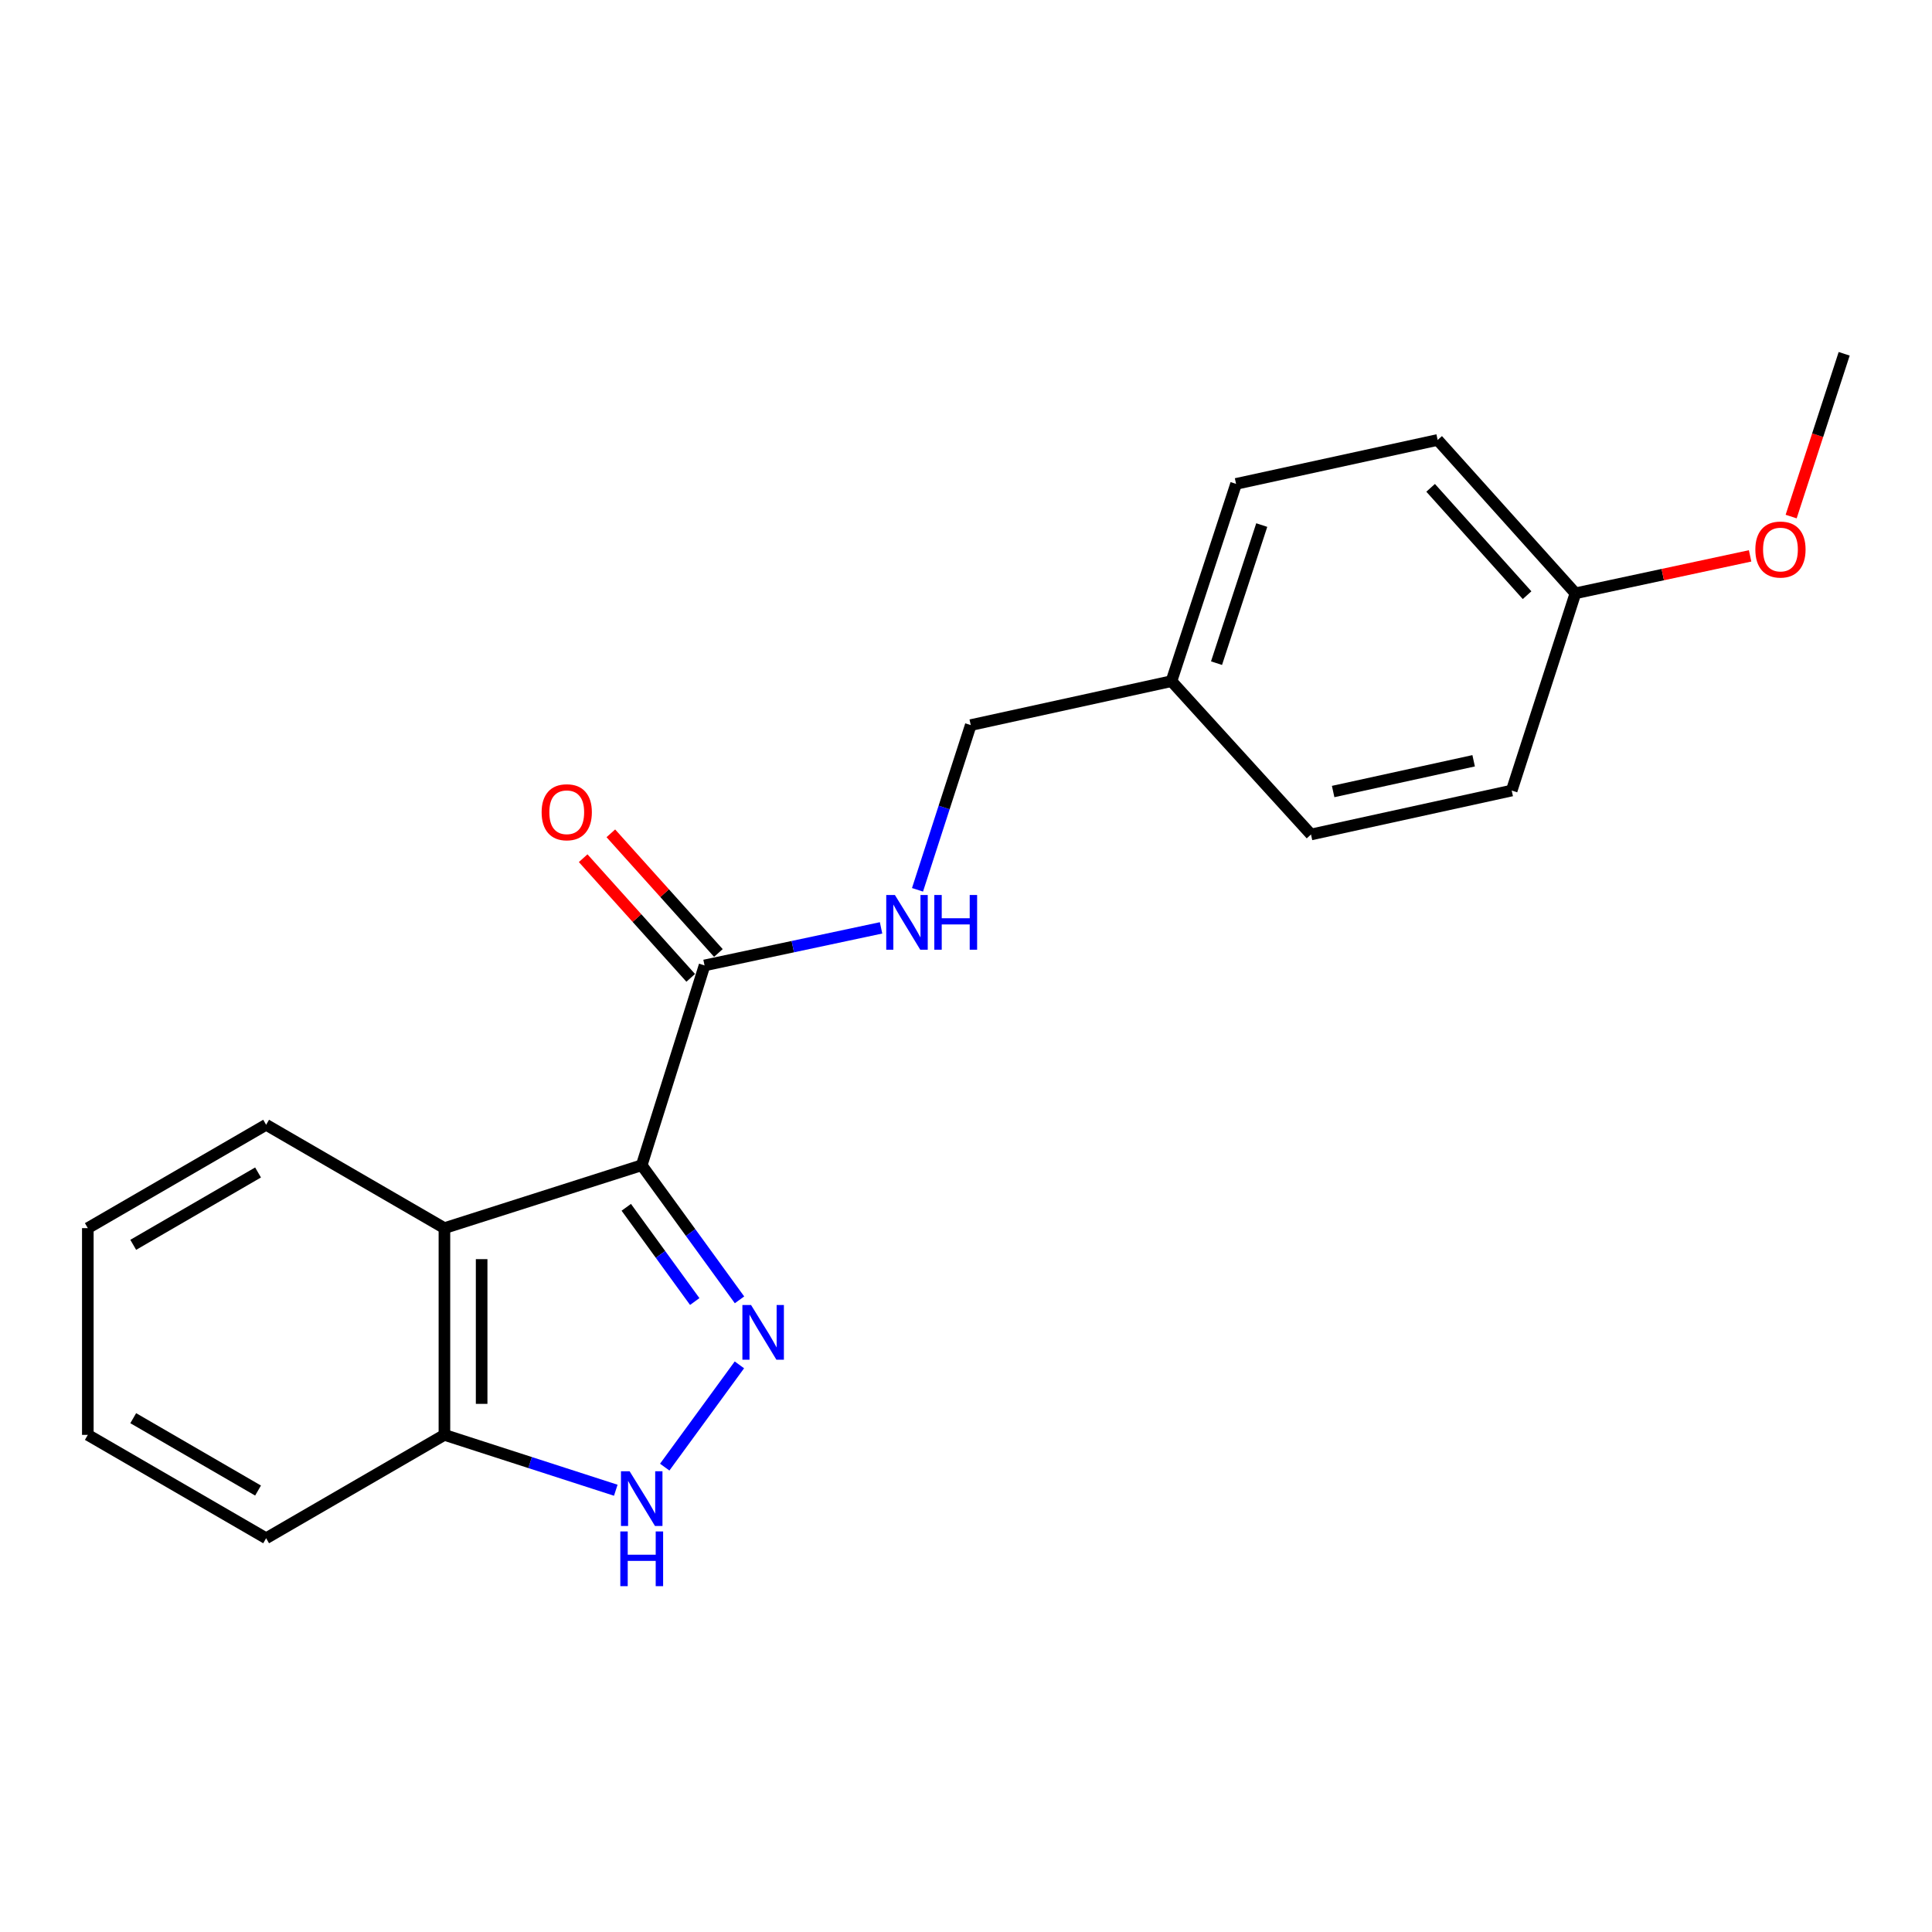 <?xml version='1.0' encoding='iso-8859-1'?>
<svg version='1.1' baseProfile='full'
              xmlns='http://www.w3.org/2000/svg'
                      xmlns:rdkit='http://www.rdkit.org/xml'
                      xmlns:xlink='http://www.w3.org/1999/xlink'
                  xml:space='preserve'
width='1000px' height='1000px' viewBox='0 0 1000 1000'>
<!-- END OF HEADER -->
<rect style='opacity:1.0;fill:#FFFFFF;stroke:none' width='1000' height='1000' x='0' y='0'> </rect>
<path class='bond-0' d='M 332.15,603.124 L 357.461,637.959' style='fill:none;fill-rule:evenodd;stroke:#000000;stroke-width:6px;stroke-linecap:butt;stroke-linejoin:miter;stroke-opacity:1' />
<path class='bond-0' d='M 357.461,637.959 L 382.772,672.795' style='fill:none;fill-rule:evenodd;stroke:#0000FF;stroke-width:6px;stroke-linecap:butt;stroke-linejoin:miter;stroke-opacity:1' />
<path class='bond-0' d='M 324.159,624.898 L 341.877,649.283' style='fill:none;fill-rule:evenodd;stroke:#000000;stroke-width:6px;stroke-linecap:butt;stroke-linejoin:miter;stroke-opacity:1' />
<path class='bond-0' d='M 341.877,649.283 L 359.595,673.668' style='fill:none;fill-rule:evenodd;stroke:#0000FF;stroke-width:6px;stroke-linecap:butt;stroke-linejoin:miter;stroke-opacity:1' />
<path class='bond-1' d='M 332.15,603.124 L 230.032,635.679' style='fill:none;fill-rule:evenodd;stroke:#000000;stroke-width:6px;stroke-linecap:butt;stroke-linejoin:miter;stroke-opacity:1' />
<path class='bond-3' d='M 332.15,603.124 L 364.673,499.7' style='fill:none;fill-rule:evenodd;stroke:#000000;stroke-width:6px;stroke-linecap:butt;stroke-linejoin:miter;stroke-opacity:1' />
<path class='bond-2' d='M 382.715,706.452 L 344.058,759.38' style='fill:none;fill-rule:evenodd;stroke:#0000FF;stroke-width:6px;stroke-linecap:butt;stroke-linejoin:miter;stroke-opacity:1' />
<path class='bond-4' d='M 230.032,635.679 L 230.032,742.689' style='fill:none;fill-rule:evenodd;stroke:#000000;stroke-width:6px;stroke-linecap:butt;stroke-linejoin:miter;stroke-opacity:1' />
<path class='bond-4' d='M 249.295,651.731 L 249.295,726.637' style='fill:none;fill-rule:evenodd;stroke:#000000;stroke-width:6px;stroke-linecap:butt;stroke-linejoin:miter;stroke-opacity:1' />
<path class='bond-10' d='M 230.032,635.679 L 137.748,582.18' style='fill:none;fill-rule:evenodd;stroke:#000000;stroke-width:6px;stroke-linecap:butt;stroke-linejoin:miter;stroke-opacity:1' />
<path class='bond-20' d='M 318.727,771.346 L 274.379,757.017' style='fill:none;fill-rule:evenodd;stroke:#0000FF;stroke-width:6px;stroke-linecap:butt;stroke-linejoin:miter;stroke-opacity:1' />
<path class='bond-20' d='M 274.379,757.017 L 230.032,742.689' style='fill:none;fill-rule:evenodd;stroke:#000000;stroke-width:6px;stroke-linecap:butt;stroke-linejoin:miter;stroke-opacity:1' />
<path class='bond-5' d='M 364.673,499.7 L 410.356,489.981' style='fill:none;fill-rule:evenodd;stroke:#000000;stroke-width:6px;stroke-linecap:butt;stroke-linejoin:miter;stroke-opacity:1' />
<path class='bond-5' d='M 410.356,489.981 L 456.038,480.262' style='fill:none;fill-rule:evenodd;stroke:#0000FF;stroke-width:6px;stroke-linecap:butt;stroke-linejoin:miter;stroke-opacity:1' />
<path class='bond-6' d='M 371.837,493.262 L 344.004,462.293' style='fill:none;fill-rule:evenodd;stroke:#000000;stroke-width:6px;stroke-linecap:butt;stroke-linejoin:miter;stroke-opacity:1' />
<path class='bond-6' d='M 344.004,462.293 L 316.171,431.323' style='fill:none;fill-rule:evenodd;stroke:#FF0000;stroke-width:6px;stroke-linecap:butt;stroke-linejoin:miter;stroke-opacity:1' />
<path class='bond-6' d='M 357.51,506.138 L 329.677,475.169' style='fill:none;fill-rule:evenodd;stroke:#000000;stroke-width:6px;stroke-linecap:butt;stroke-linejoin:miter;stroke-opacity:1' />
<path class='bond-6' d='M 329.677,475.169 L 301.844,444.2' style='fill:none;fill-rule:evenodd;stroke:#FF0000;stroke-width:6px;stroke-linecap:butt;stroke-linejoin:miter;stroke-opacity:1' />
<path class='bond-16' d='M 230.032,742.689 L 137.748,796.198' style='fill:none;fill-rule:evenodd;stroke:#000000;stroke-width:6px;stroke-linecap:butt;stroke-linejoin:miter;stroke-opacity:1' />
<path class='bond-7' d='M 474.901,460.565 L 488.681,417.938' style='fill:none;fill-rule:evenodd;stroke:#0000FF;stroke-width:6px;stroke-linecap:butt;stroke-linejoin:miter;stroke-opacity:1' />
<path class='bond-7' d='M 488.681,417.938 L 502.461,375.311' style='fill:none;fill-rule:evenodd;stroke:#000000;stroke-width:6px;stroke-linecap:butt;stroke-linejoin:miter;stroke-opacity:1' />
<path class='bond-8' d='M 502.461,375.311 L 606.346,352.569' style='fill:none;fill-rule:evenodd;stroke:#000000;stroke-width:6px;stroke-linecap:butt;stroke-linejoin:miter;stroke-opacity:1' />
<path class='bond-11' d='M 606.346,352.569 L 678.573,431.924' style='fill:none;fill-rule:evenodd;stroke:#000000;stroke-width:6px;stroke-linecap:butt;stroke-linejoin:miter;stroke-opacity:1' />
<path class='bond-12' d='M 606.346,352.569 L 639.789,250.461' style='fill:none;fill-rule:evenodd;stroke:#000000;stroke-width:6px;stroke-linecap:butt;stroke-linejoin:miter;stroke-opacity:1' />
<path class='bond-12' d='M 629.669,343.249 L 653.079,271.774' style='fill:none;fill-rule:evenodd;stroke:#000000;stroke-width:6px;stroke-linecap:butt;stroke-linejoin:miter;stroke-opacity:1' />
<path class='bond-9' d='M 815.441,307.096 L 744.123,227.72' style='fill:none;fill-rule:evenodd;stroke:#000000;stroke-width:6px;stroke-linecap:butt;stroke-linejoin:miter;stroke-opacity:1' />
<path class='bond-9' d='M 790.414,308.064 L 740.491,252.501' style='fill:none;fill-rule:evenodd;stroke:#000000;stroke-width:6px;stroke-linecap:butt;stroke-linejoin:miter;stroke-opacity:1' />
<path class='bond-15' d='M 815.441,307.096 L 860.645,297.409' style='fill:none;fill-rule:evenodd;stroke:#000000;stroke-width:6px;stroke-linecap:butt;stroke-linejoin:miter;stroke-opacity:1' />
<path class='bond-15' d='M 860.645,297.409 L 905.849,287.722' style='fill:none;fill-rule:evenodd;stroke:#FF0000;stroke-width:6px;stroke-linecap:butt;stroke-linejoin:miter;stroke-opacity:1' />
<path class='bond-22' d='M 815.441,307.096 L 782.458,409.183' style='fill:none;fill-rule:evenodd;stroke:#000000;stroke-width:6px;stroke-linecap:butt;stroke-linejoin:miter;stroke-opacity:1' />
<path class='bond-18' d='M 137.748,582.18 L 45.455,635.679' style='fill:none;fill-rule:evenodd;stroke:#000000;stroke-width:6px;stroke-linecap:butt;stroke-linejoin:miter;stroke-opacity:1' />
<path class='bond-18' d='M 133.565,606.871 L 68.959,644.321' style='fill:none;fill-rule:evenodd;stroke:#000000;stroke-width:6px;stroke-linecap:butt;stroke-linejoin:miter;stroke-opacity:1' />
<path class='bond-14' d='M 678.573,431.924 L 782.458,409.183' style='fill:none;fill-rule:evenodd;stroke:#000000;stroke-width:6px;stroke-linecap:butt;stroke-linejoin:miter;stroke-opacity:1' />
<path class='bond-14' d='M 690.036,409.695 L 762.755,393.776' style='fill:none;fill-rule:evenodd;stroke:#000000;stroke-width:6px;stroke-linecap:butt;stroke-linejoin:miter;stroke-opacity:1' />
<path class='bond-13' d='M 639.789,250.461 L 744.123,227.72' style='fill:none;fill-rule:evenodd;stroke:#000000;stroke-width:6px;stroke-linecap:butt;stroke-linejoin:miter;stroke-opacity:1' />
<path class='bond-17' d='M 927.095,267.373 L 940.82,225.249' style='fill:none;fill-rule:evenodd;stroke:#FF0000;stroke-width:6px;stroke-linecap:butt;stroke-linejoin:miter;stroke-opacity:1' />
<path class='bond-17' d='M 940.82,225.249 L 954.545,183.125' style='fill:none;fill-rule:evenodd;stroke:#000000;stroke-width:6px;stroke-linecap:butt;stroke-linejoin:miter;stroke-opacity:1' />
<path class='bond-21' d='M 137.748,796.198 L 45.455,742.689' style='fill:none;fill-rule:evenodd;stroke:#000000;stroke-width:6px;stroke-linecap:butt;stroke-linejoin:miter;stroke-opacity:1' />
<path class='bond-21' d='M 133.566,771.507 L 68.961,734.05' style='fill:none;fill-rule:evenodd;stroke:#000000;stroke-width:6px;stroke-linecap:butt;stroke-linejoin:miter;stroke-opacity:1' />
<path class='bond-19' d='M 45.455,635.679 L 45.455,742.689' style='fill:none;fill-rule:evenodd;stroke:#000000;stroke-width:6px;stroke-linecap:butt;stroke-linejoin:miter;stroke-opacity:1' />
<path  class='atom-1' d='M 388.743 675.468
L 398.023 690.468
Q 398.943 691.948, 400.423 694.628
Q 401.903 697.308, 401.983 697.468
L 401.983 675.468
L 405.743 675.468
L 405.743 703.788
L 401.863 703.788
L 391.903 687.388
Q 390.743 685.468, 389.503 683.268
Q 388.303 681.068, 387.943 680.388
L 387.943 703.788
L 384.263 703.788
L 384.263 675.468
L 388.743 675.468
' fill='#0000FF'/>
<path  class='atom-3' d='M 325.89 761.523
L 335.17 776.523
Q 336.09 778.003, 337.57 780.683
Q 339.05 783.363, 339.13 783.523
L 339.13 761.523
L 342.89 761.523
L 342.89 789.843
L 339.01 789.843
L 329.05 773.443
Q 327.89 771.523, 326.65 769.323
Q 325.45 767.123, 325.09 766.443
L 325.09 789.843
L 321.41 789.843
L 321.41 761.523
L 325.89 761.523
' fill='#0000FF'/>
<path  class='atom-3' d='M 321.07 792.675
L 324.91 792.675
L 324.91 804.715
L 339.39 804.715
L 339.39 792.675
L 343.23 792.675
L 343.23 820.995
L 339.39 820.995
L 339.39 807.915
L 324.91 807.915
L 324.91 820.995
L 321.07 820.995
L 321.07 792.675
' fill='#0000FF'/>
<path  class='atom-6' d='M 463.197 463.248
L 472.477 478.248
Q 473.397 479.728, 474.877 482.408
Q 476.357 485.088, 476.437 485.248
L 476.437 463.248
L 480.197 463.248
L 480.197 491.568
L 476.317 491.568
L 466.357 475.168
Q 465.197 473.248, 463.957 471.048
Q 462.757 468.848, 462.397 468.168
L 462.397 491.568
L 458.717 491.568
L 458.717 463.248
L 463.197 463.248
' fill='#0000FF'/>
<path  class='atom-6' d='M 483.597 463.248
L 487.437 463.248
L 487.437 475.288
L 501.917 475.288
L 501.917 463.248
L 505.757 463.248
L 505.757 491.568
L 501.917 491.568
L 501.917 478.488
L 487.437 478.488
L 487.437 491.568
L 483.597 491.568
L 483.597 463.248
' fill='#0000FF'/>
<path  class='atom-7' d='M 280.345 420.414
Q 280.345 413.614, 283.705 409.814
Q 287.065 406.014, 293.345 406.014
Q 299.625 406.014, 302.985 409.814
Q 306.345 413.614, 306.345 420.414
Q 306.345 427.294, 302.945 431.214
Q 299.545 435.094, 293.345 435.094
Q 287.105 435.094, 283.705 431.214
Q 280.345 427.334, 280.345 420.414
M 293.345 431.894
Q 297.665 431.894, 299.985 429.014
Q 302.345 426.094, 302.345 420.414
Q 302.345 414.854, 299.985 412.054
Q 297.665 409.214, 293.345 409.214
Q 289.025 409.214, 286.665 412.014
Q 284.345 414.814, 284.345 420.414
Q 284.345 426.134, 286.665 429.014
Q 289.025 431.894, 293.345 431.894
' fill='#FF0000'/>
<path  class='atom-16' d='M 908.562 284.435
Q 908.562 277.635, 911.922 273.835
Q 915.282 270.035, 921.562 270.035
Q 927.842 270.035, 931.202 273.835
Q 934.562 277.635, 934.562 284.435
Q 934.562 291.315, 931.162 295.235
Q 927.762 299.115, 921.562 299.115
Q 915.322 299.115, 911.922 295.235
Q 908.562 291.355, 908.562 284.435
M 921.562 295.915
Q 925.882 295.915, 928.202 293.035
Q 930.562 290.115, 930.562 284.435
Q 930.562 278.875, 928.202 276.075
Q 925.882 273.235, 921.562 273.235
Q 917.242 273.235, 914.882 276.035
Q 912.562 278.835, 912.562 284.435
Q 912.562 290.155, 914.882 293.035
Q 917.242 295.915, 921.562 295.915
' fill='#FF0000'/>
</svg>
